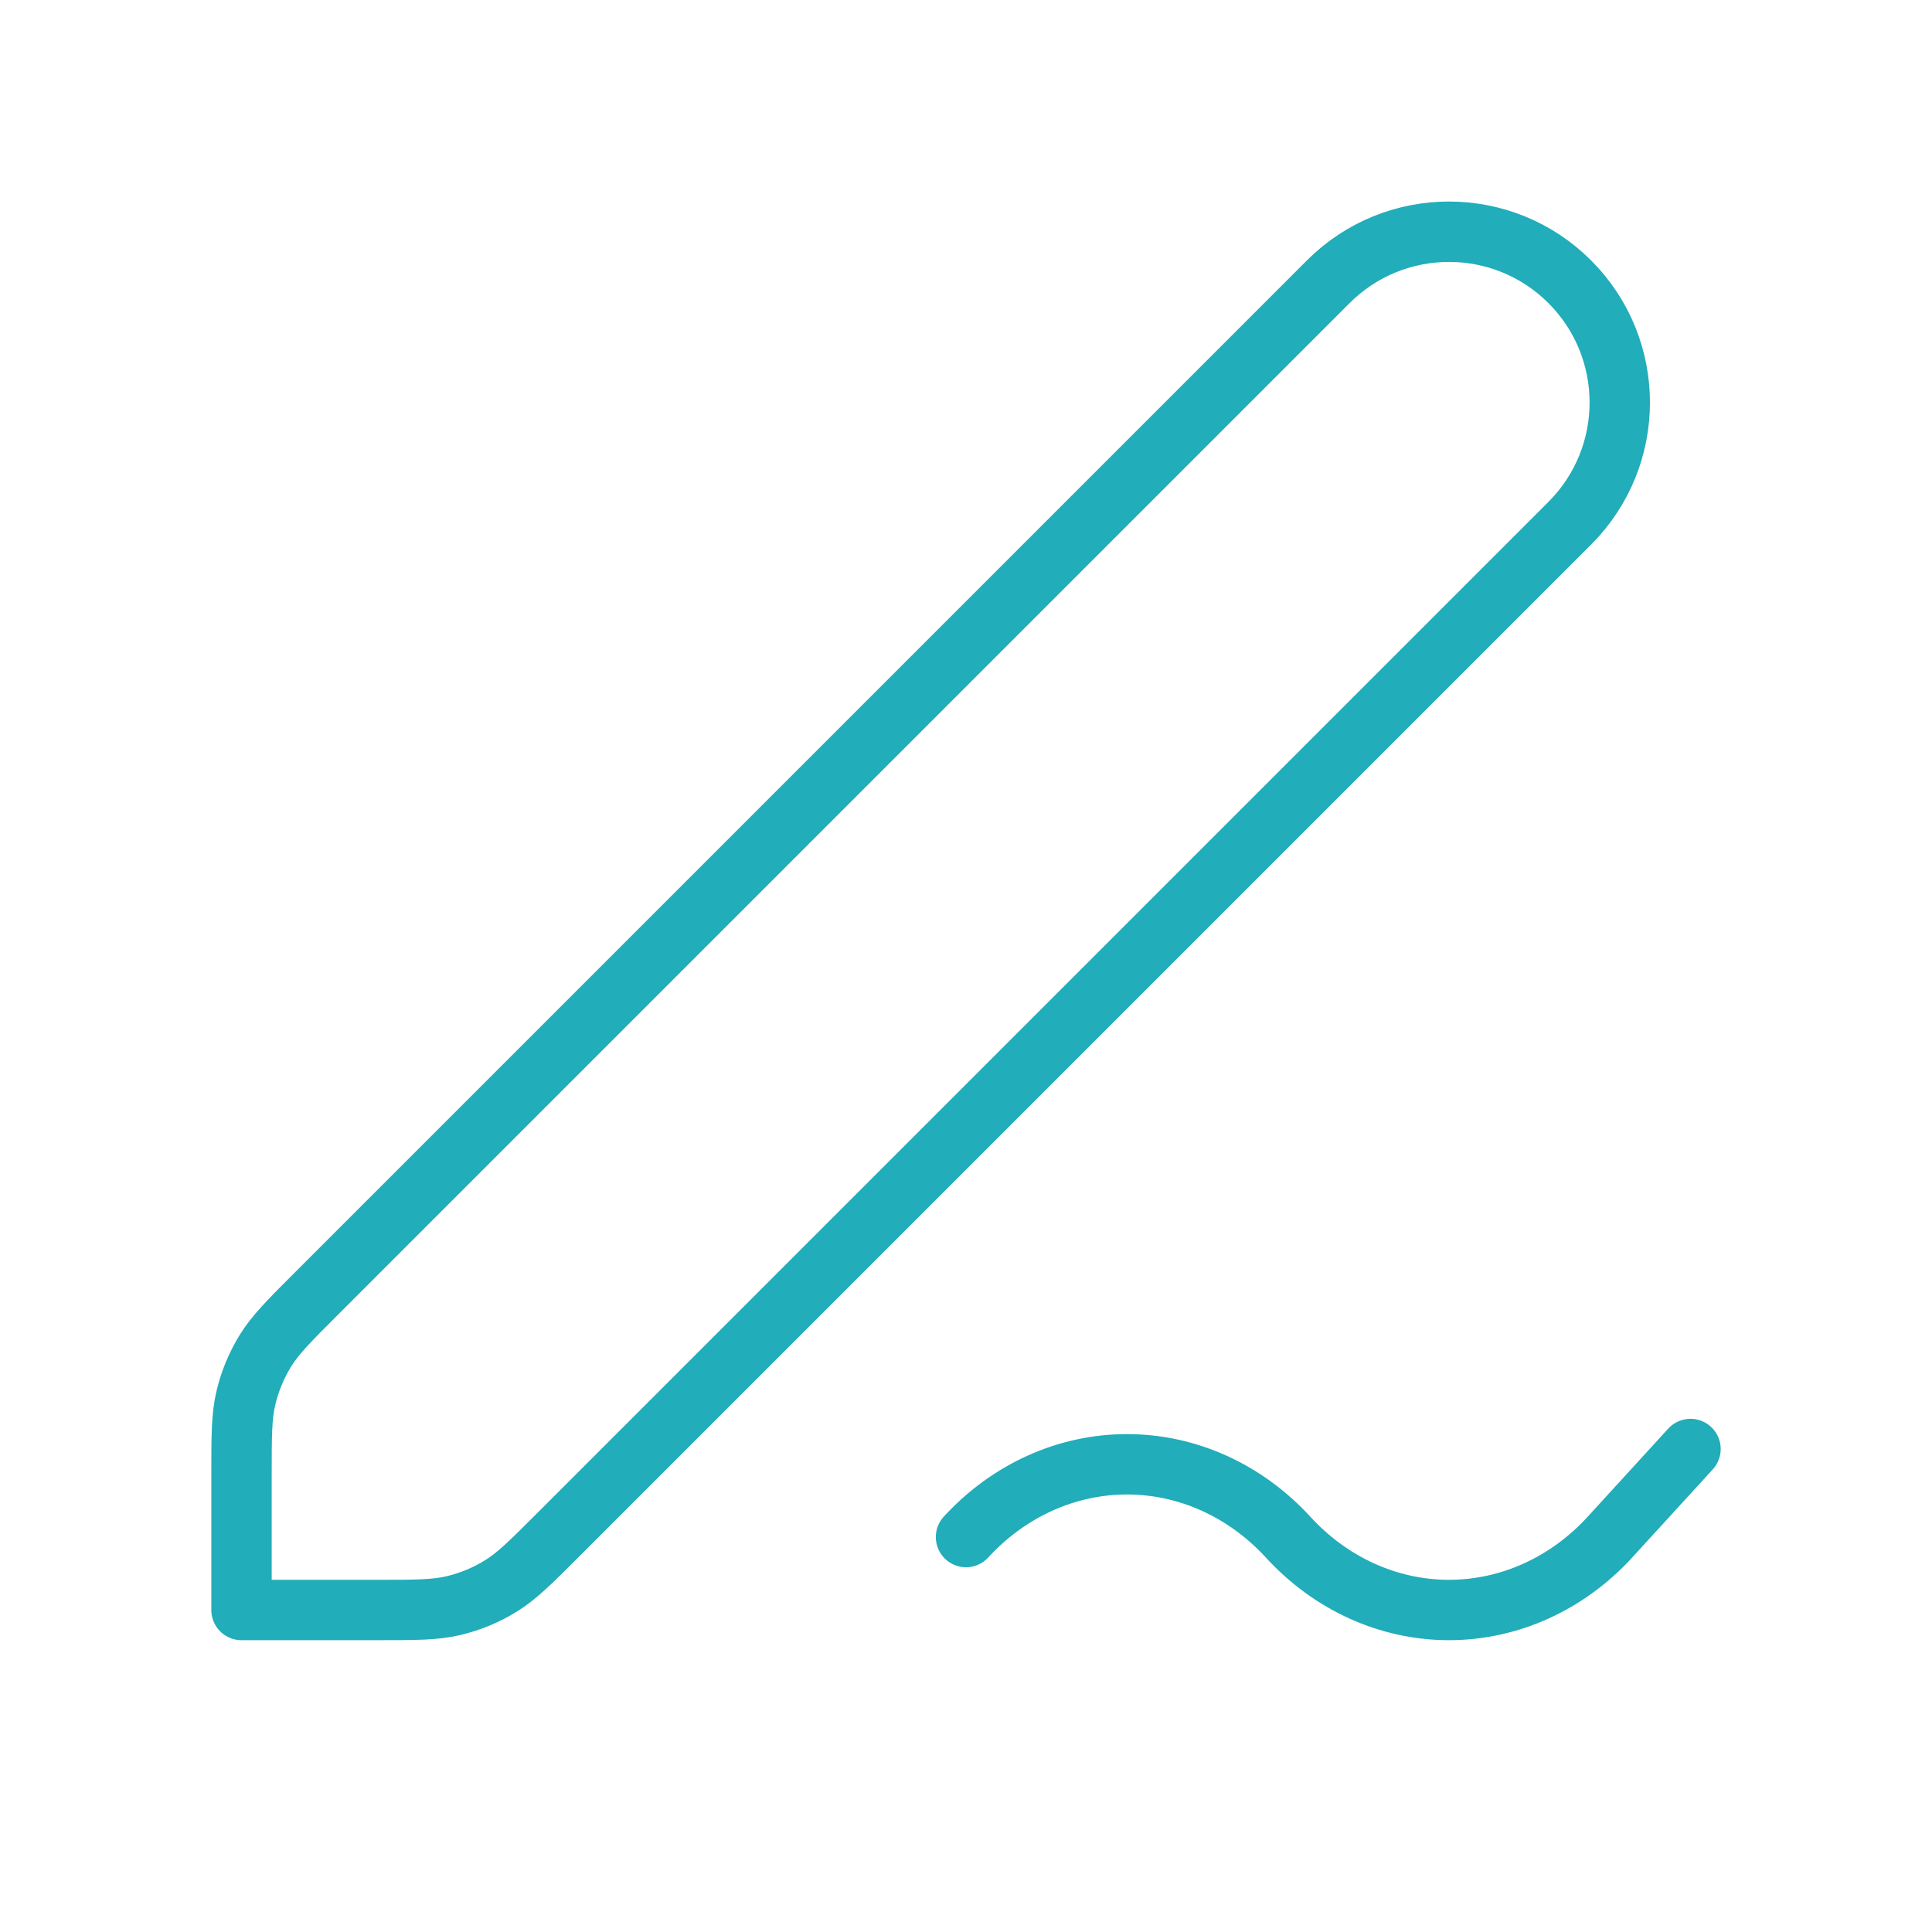 <svg width="48" height="48" viewBox="0 0 48 48" fill="none" xmlns="http://www.w3.org/2000/svg">
<path d="M42 36L40 38.188C38.939 39.348 37.5 40 36 40C34.5 40 33.062 39.348 32.001 38.188C30.938 37.03 29.5 36.38 28 36.38C26.501 36.38 25.062 37.03 24 38.188M6 40H9.349C10.327 40 10.817 40 11.277 39.889C11.685 39.791 12.075 39.63 12.433 39.41C12.837 39.163 13.183 38.817 13.875 38.125L39 13C40.657 11.343 40.657 8.657 39 7C37.343 5.343 34.657 5.343 33 7L7.875 32.125C7.183 32.817 6.837 33.163 6.589 33.567C6.37 33.925 6.209 34.315 6.111 34.723C6 35.183 6 35.673 6 36.651V40Z" stroke="#21ADB9" stroke-width="1.5" stroke-linecap="round" stroke-linejoin="round"/>
</svg>
